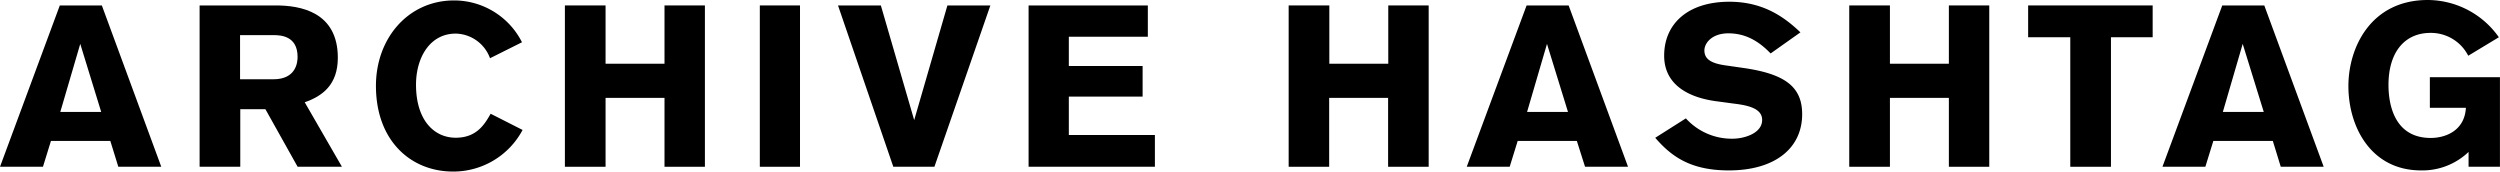 <svg id="レイヤー_1" data-name="レイヤー 1" xmlns="http://www.w3.org/2000/svg" viewBox="0 0 459.78 31.55"><title>archive_hashtag</title><path d="M21.76,30.67l-1.47-4.75H9.37L7.9,30.67H0L11,1h7.73L29.66,30.67Zm-7-22.6L11.09,20.58h7.52Z"/><path d="M50.74,1c4.41,0,11.39,1.13,11.39,9.62,0,5-2.86,7.06-6.09,8.19l6.84,11.85H54.73L48.81,20.08H44.19V30.67H36.71V1ZM44.15,14.58h6.13c4.24,0,4.45-3.2,4.45-4.12,0-3.86-3.11-4-4.41-4H44.15Z"/><path d="M96.11,23.9a14.42,14.42,0,0,1-12.77,7.65c-7.85,0-14.2-5.72-14.2-15.76C69.14,7,75.11.08,83.51.08A14,14,0,0,1,96,7.77l-5.88,2.94a6.86,6.86,0,0,0-6.3-4.53c-4.79,0-7.31,4.45-7.31,9.4,0,6.52,3.32,9.75,7.31,9.75s5.41-2.69,6.42-4.41Z"/><path d="M122.21,30.67V18H111.37V30.67h-7.48V1h7.48V11.72h10.84V1h7.43V30.67Z"/><path d="M139.74,30.67V1h7.39V30.67Z"/><path d="M171.85,30.67h-7.56L154.12,1H162l6.13,21.09L174.24,1h7.9Z"/><path d="M189.17,1H211.1V6.76H196.57v5.38h13.57v5.63H196.57v7.06H212.4v5.84H189.17Z"/><path d="M255.29,30.67V18H244.45V30.67H237V1h7.48V11.72h10.84V1h7.43V30.67Z"/><path d="M291.51,30.67,290,25.92H279.12l-1.47,4.75h-7.9L280.76,1h7.73l10.92,29.66Zm-7-22.6-3.66,12.51h7.52Z"/><path d="M325.64,9.83c-2.14-2.23-4.58-3.7-7.77-3.7-3,0-4.41,1.77-4.41,3.15,0,1.6,1.26,2.36,3.78,2.73l3.27.47c7.73,1.09,10.93,3.44,10.93,8.52,0,6.26-5,10.34-13.49,10.34-6.93,0-10.5-2.48-13.53-6l5.63-3.57a11.4,11.4,0,0,0,8.57,3.74c2.19,0,5.46-1,5.46-3.45,0-2.1-2.52-2.68-5.16-3l-3.41-.46c-5.2-.72-9.45-3.15-9.45-8.36,0-5.84,4.33-9.92,12-9.92,6.25,0,10.16,2.86,13.06,5.63Z"/><path d="M358.42,30.67V18H347.58V30.67H340.1V1h7.48V11.72h10.84V1h7.43V30.67Z"/><path d="M388.23,6.85V30.67h-7.48V6.85H373V1h22.9V6.85Z"/><path d="M419.46,30.67,418,25.92H407.06l-1.47,4.75H397.7L408.7,1h7.73l10.92,29.66Zm-7-22.6-3.65,12.51h7.52Z"/><path d="M453.94,10.25A7.7,7.7,0,0,0,447,6.05c-4.75,0-7.73,3.53-7.73,9.58,0,3.53,1.05,9.74,7.77,9.74,2.69,0,6.22-1.3,6.47-5.54h-6.63V14.2h12.89V30.67H454V27.94a12.28,12.28,0,0,1-8.74,3.4c-9.2,0-13.36-8-13.36-15.5C431.89,8.78,436,0,446.51,0a16.06,16.06,0,0,1,13.06,6.85Z"/></svg>